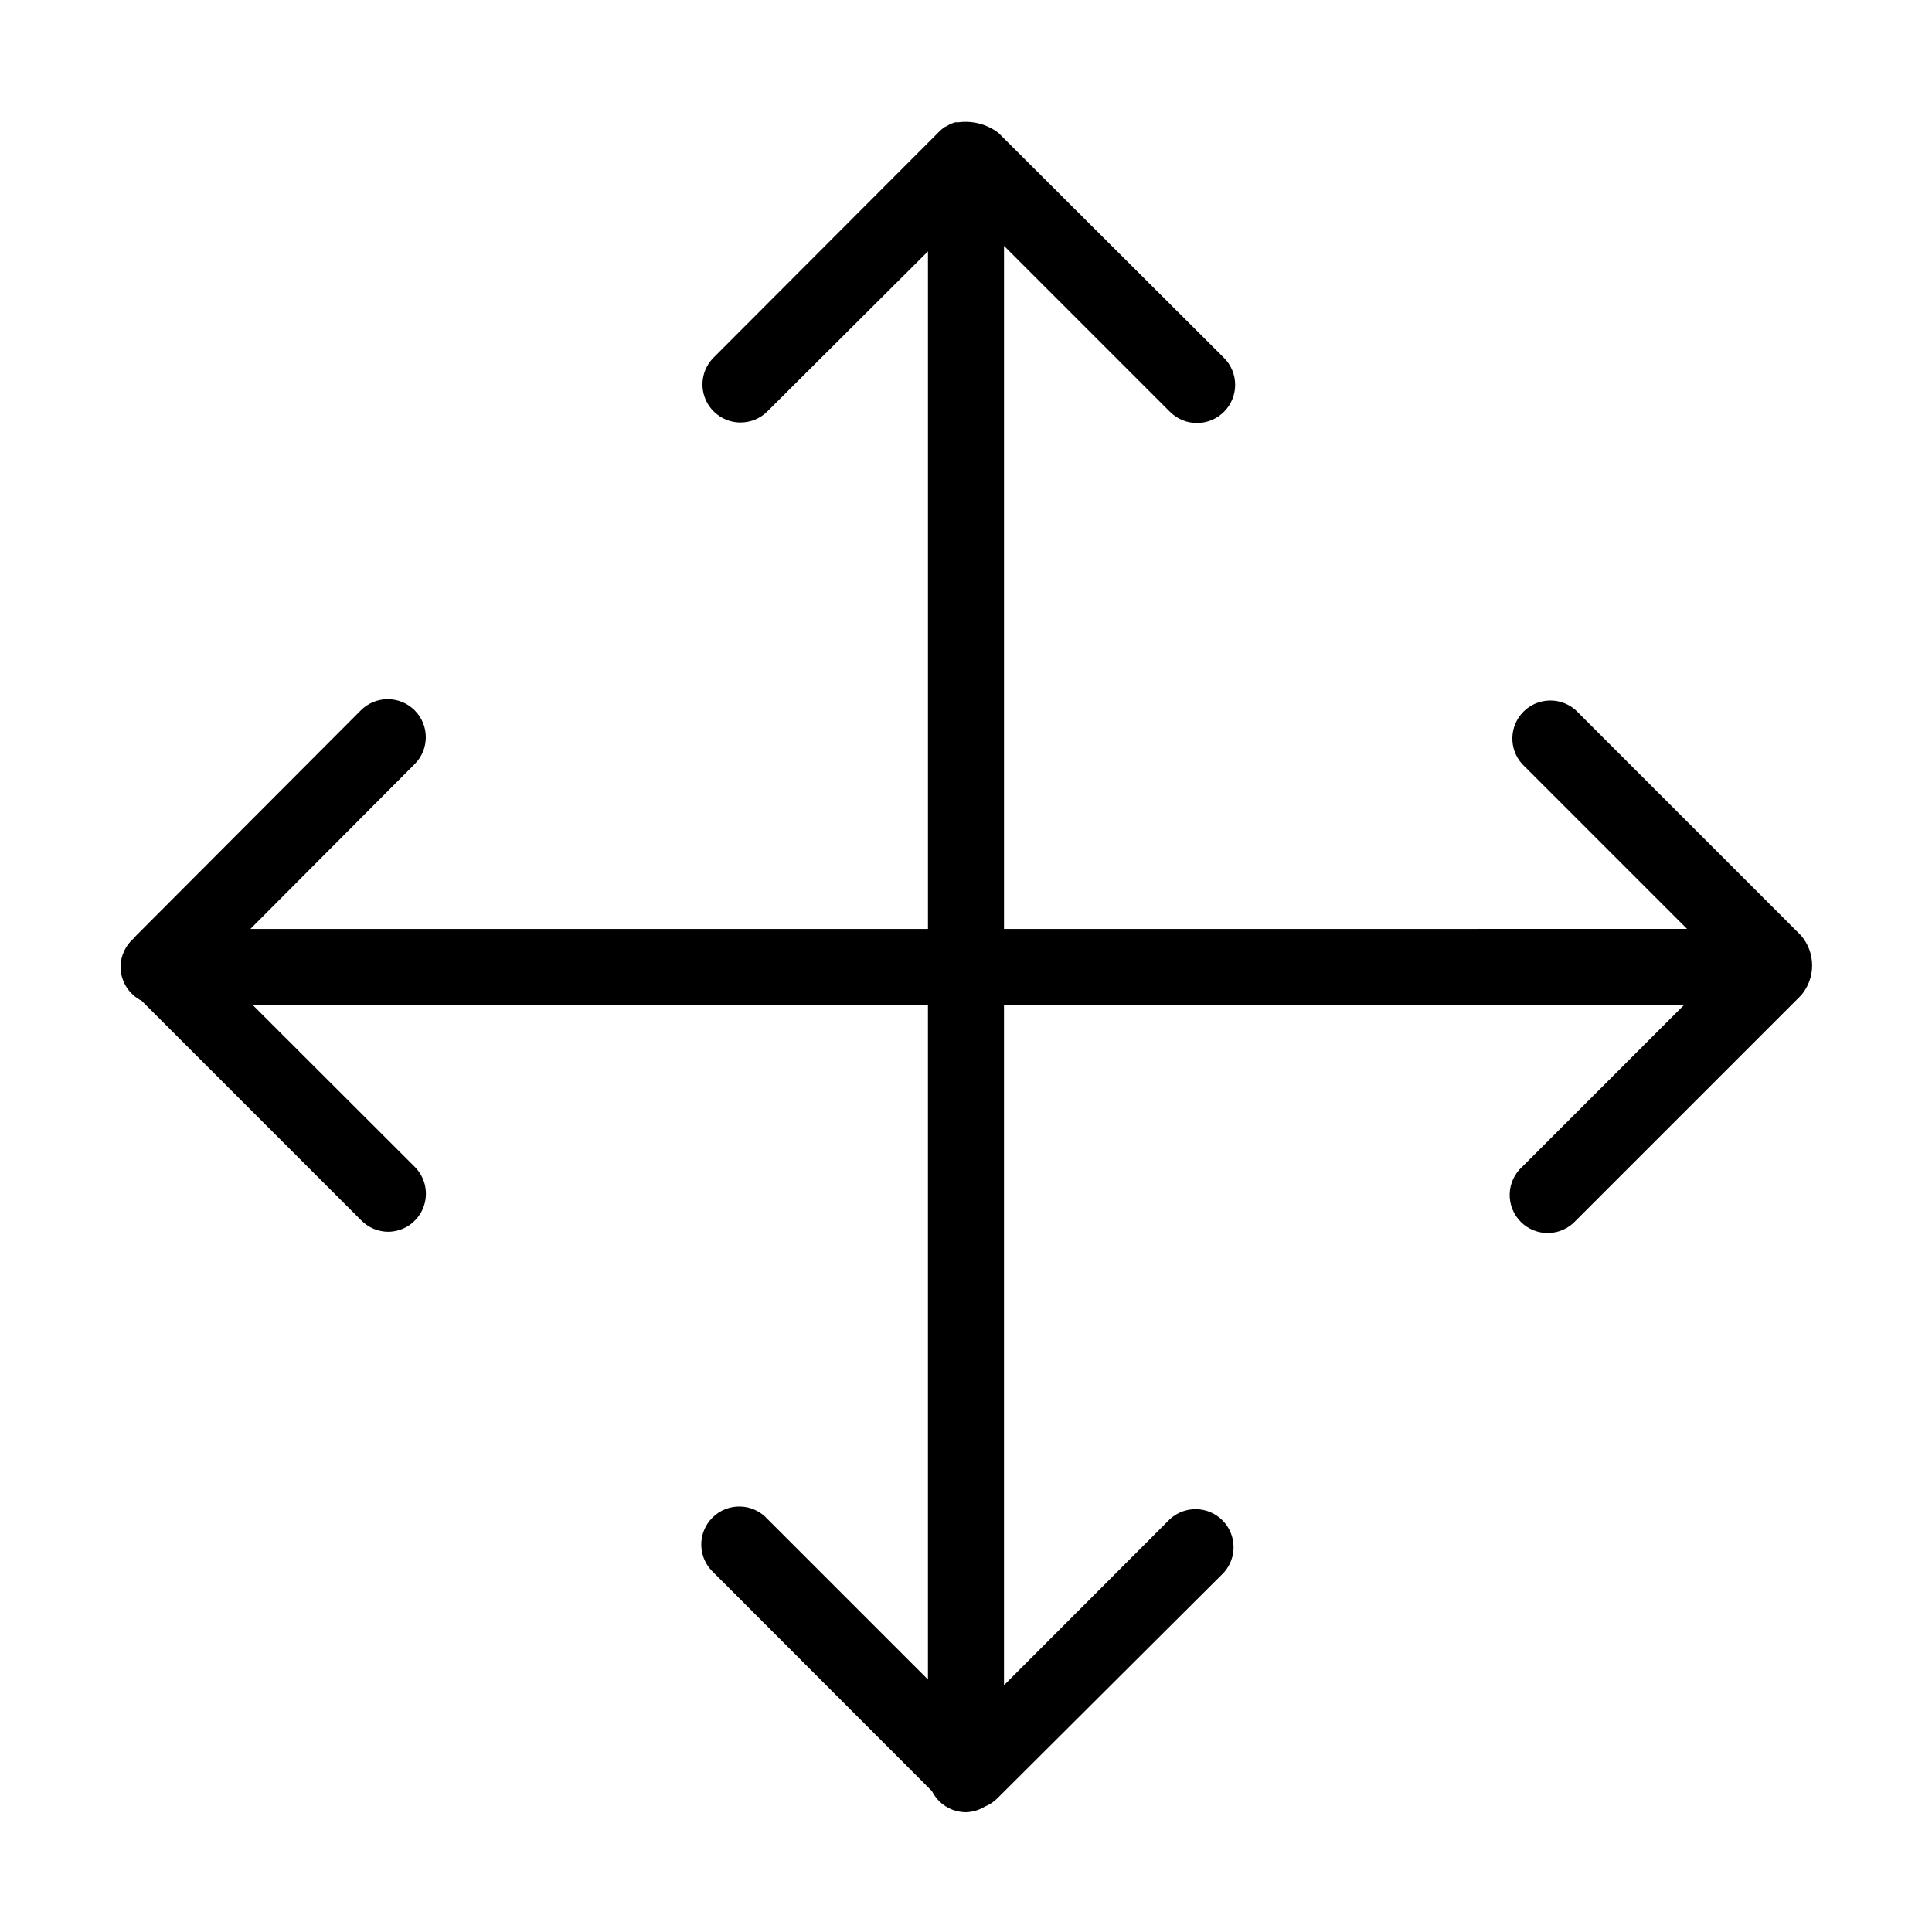 <?xml version="1.0" encoding="UTF-8"?>
<!-- Uploaded to: ICON Repo, www.iconrepo.com, Generator: ICON Repo Mixer Tools -->
<svg fill="#000000" width="800px" height="800px" version="1.1" viewBox="144 144 512 512" xmlns="http://www.w3.org/2000/svg">
 <path d="m621.37 391.99-59.75-59.754c-3.988-3.598-10.098-3.438-13.891 0.367-3.793 3.805-3.934 9.918-0.316 13.891l43.68 43.68-181.02 0.004v-181.02l44.031 44.031h0.004c3.977 3.926 10.383 3.879 14.305-0.102 3.926-3.977 3.879-10.383-0.098-14.305l-59.754-59.602c-3.027-2.273-6.824-3.269-10.578-2.773h-0.855l-1.008 0.352v0.004c-0.344 0.117-0.668 0.285-0.961 0.504l-0.805 0.402c-0.547 0.363-1.055 0.785-1.512 1.258l-59.75 59.855c-2.871 2.887-3.723 7.219-2.156 10.977 1.566 3.758 5.238 6.203 9.309 6.203 2.66 0 5.215-1.051 7.106-2.922l42.57-42.422v179.56h-179.56l43.531-43.684c3.938-3.934 3.938-10.32 0-14.258-3.938-3.934-10.32-3.934-14.258 0l-59.602 59.754-0.504 0.605c-2.258 1.902-3.566 4.703-3.578 7.656 0.023 3.805 2.188 7.273 5.594 8.969l58.238 58.238c1.883 1.895 4.438 2.961 7.106 2.973 4.066-0.035 7.711-2.512 9.242-6.281 1.531-3.766 0.648-8.086-2.238-10.949l-42.926-42.875 178.95 0.004v178.75l-42.523-42.523 0.004 0.004c-1.852-2.051-4.457-3.25-7.215-3.32-2.758-0.074-5.422 0.988-7.379 2.934-1.953 1.945-3.023 4.609-2.961 7.367 0.062 2.758 1.254 5.371 3.297 7.227l57.836 57.887c1.703 3.422 5.195 5.59 9.02 5.59 1.781-0.047 3.519-0.57 5.035-1.508 1.254-0.5 2.387-1.254 3.328-2.219l59.953-59.75c3.598-3.988 3.438-10.102-0.367-13.891-3.805-3.793-9.918-3.934-13.891-0.316l-43.984 44.031v-180.26h180.21l-42.875 42.875v-0.004c-2.047 1.852-3.25 4.457-3.32 7.215-0.074 2.758 0.988 5.426 2.934 7.379 1.949 1.953 4.609 3.023 7.367 2.961 2.758-0.062 5.371-1.254 7.227-3.297l59.75-59.75c3.828-4.539 3.828-11.18 0-15.719z"/>
</svg>